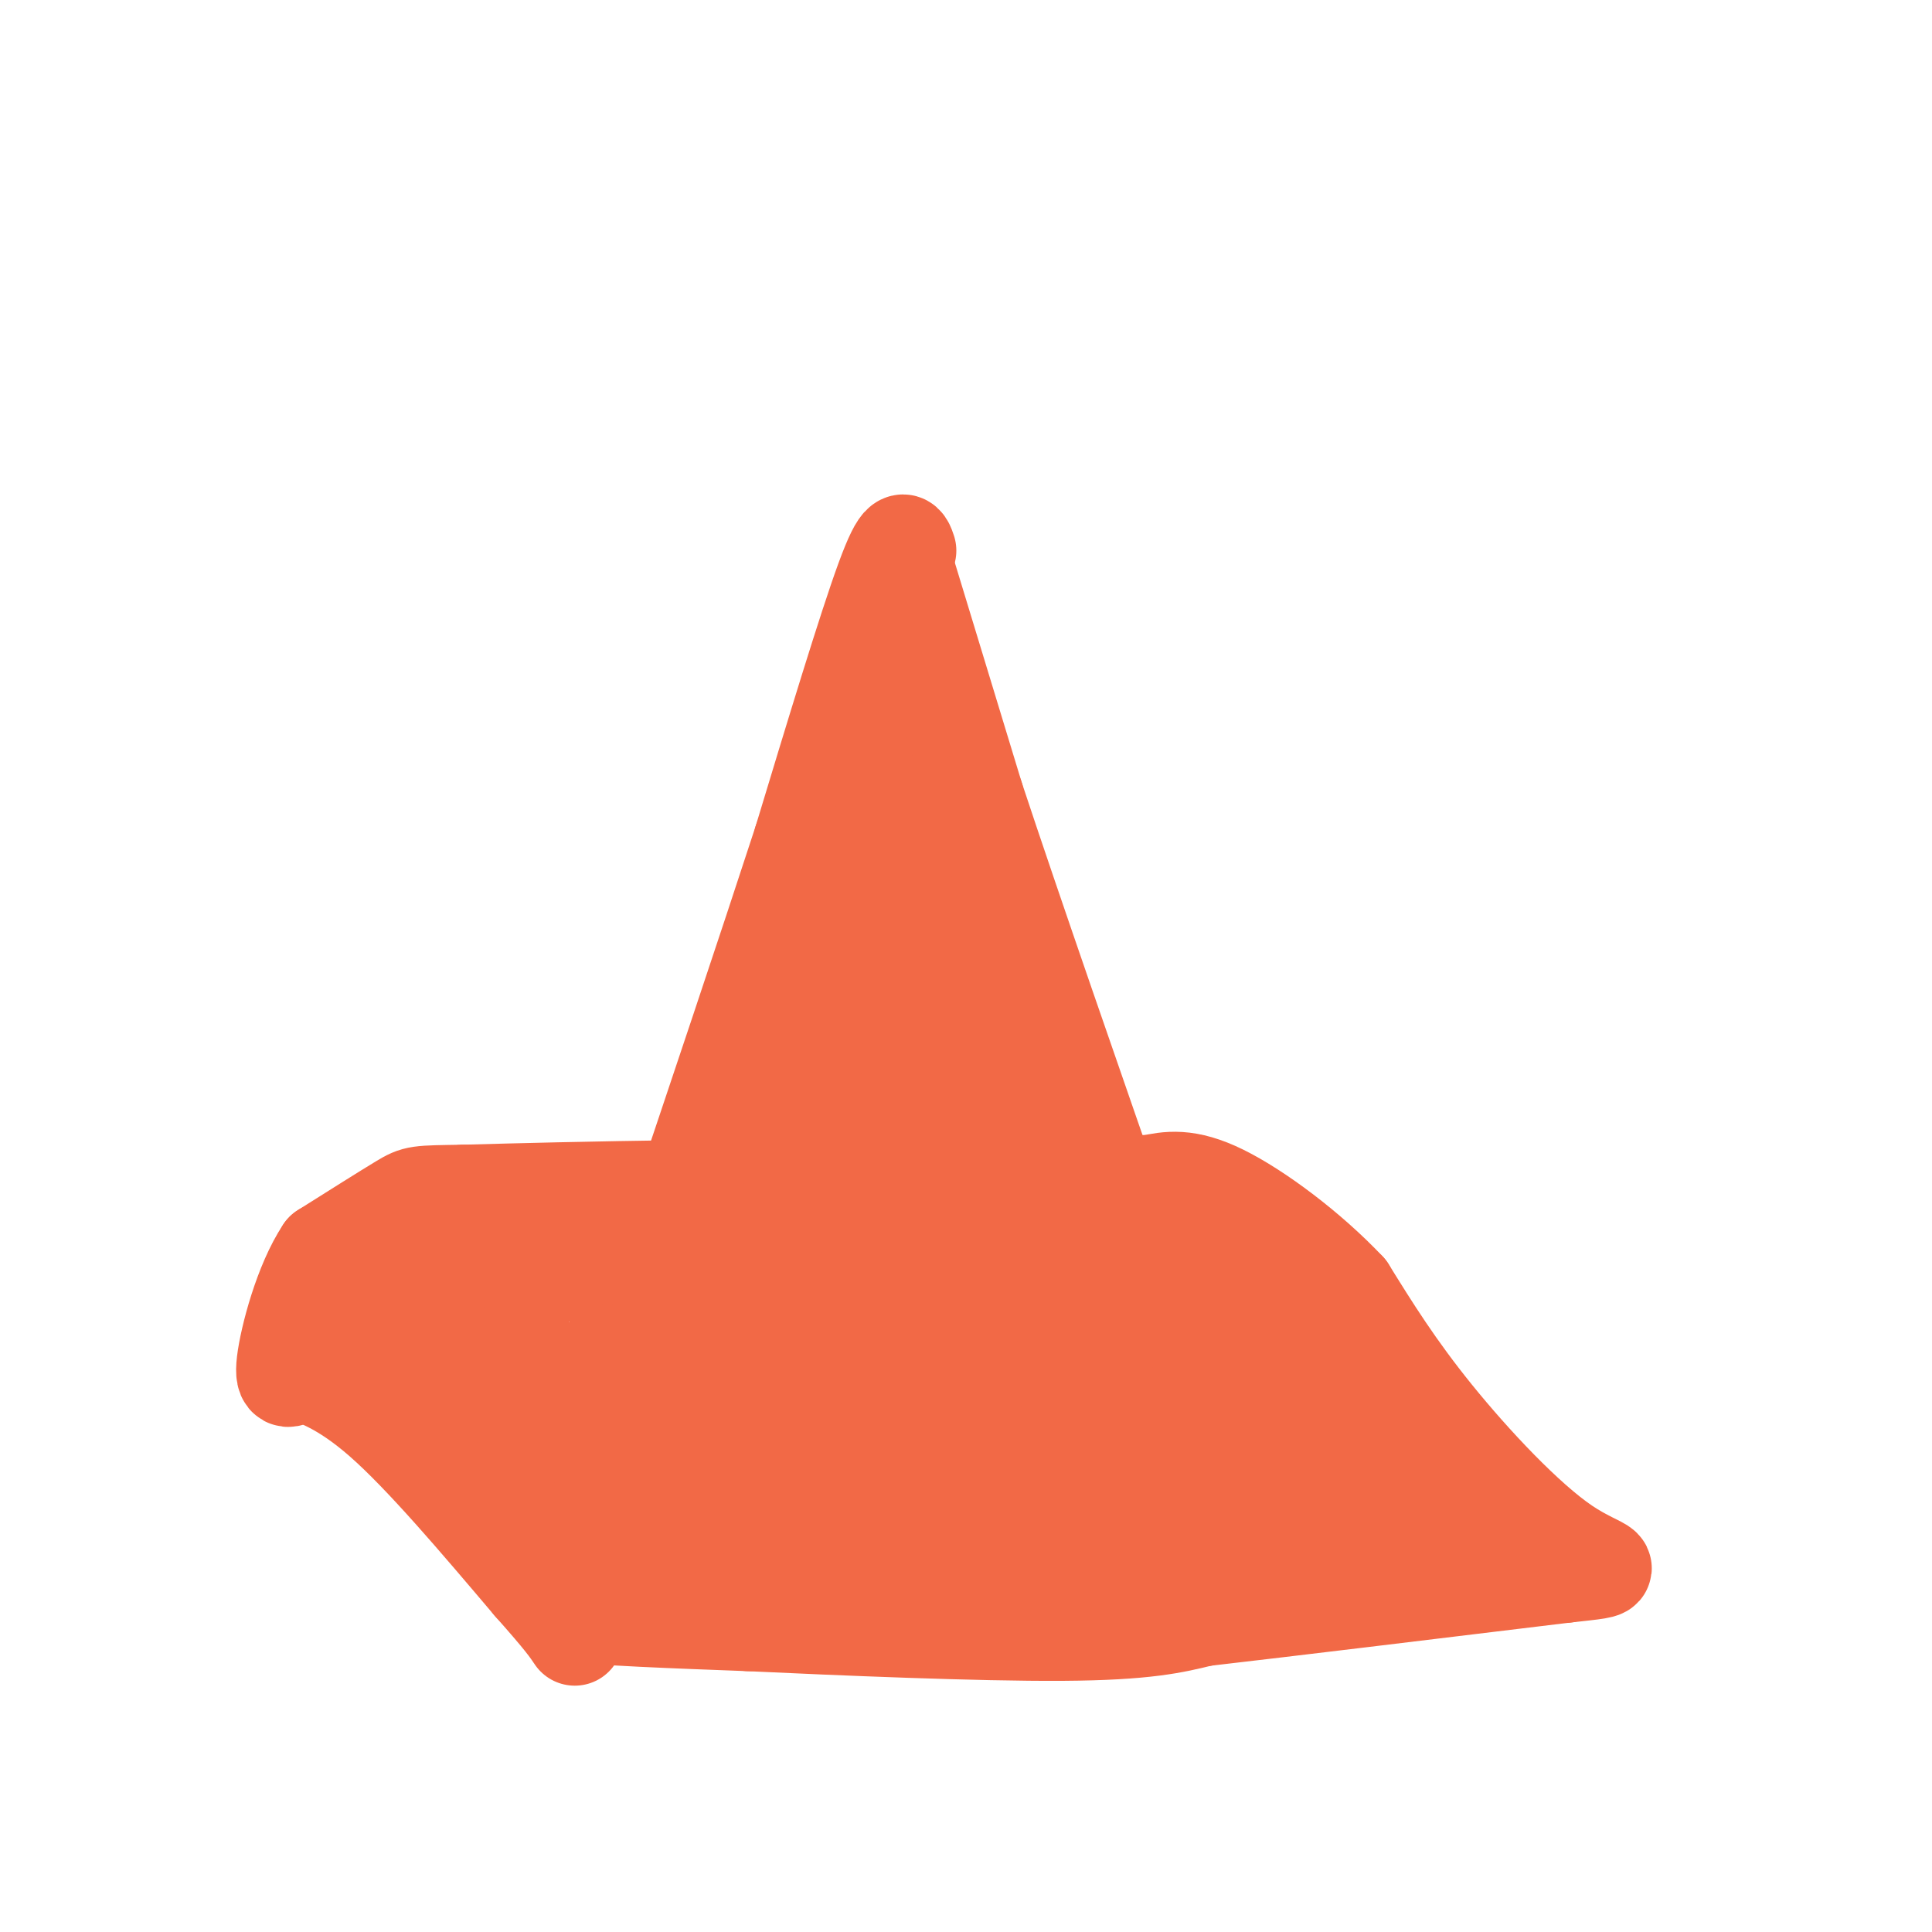 <svg viewBox='0 0 400 400' version='1.1' xmlns='http://www.w3.org/2000/svg' xmlns:xlink='http://www.w3.org/1999/xlink'><g fill='none' stroke='#f26946' stroke-width='6' stroke-linecap='round' stroke-linejoin='round'><path d='M106,318c6.750,2.500 13.500,5.000 20,6c6.500,1.000 12.750,0.500 19,0'/><path d='M145,324c19.667,-0.333 59.333,-1.167 99,-2'/><path d='M244,322c26.467,0.000 43.133,1.000 52,0c8.867,-1.000 9.933,-4.000 11,-7'/><path d='M307,315c2.067,-2.778 1.733,-6.222 0,-9c-1.733,-2.778 -4.867,-4.889 -8,-7'/><path d='M299,299c-6.622,-6.200 -19.178,-18.200 -27,-27c-7.822,-8.800 -10.911,-14.400 -14,-20'/><path d='M258,252c-2.222,-5.111 -0.778,-7.889 -8,-8c-7.222,-0.111 -23.111,2.444 -39,5'/><path d='M211,249c-25.167,2.833 -68.583,7.417 -112,12'/><path d='M99,261c-22.954,3.295 -24.338,5.533 -26,8c-1.662,2.467 -3.601,5.164 -5,7c-1.399,1.836 -2.257,2.810 2,6c4.257,3.190 13.628,8.595 23,14'/><path d='M93,296c9.500,6.833 21.750,16.917 34,27'/><path d='M117,322c-7.083,-2.917 -14.167,-5.833 -20,-10c-5.833,-4.167 -10.417,-9.583 -15,-15'/><path d='M82,297c-5.333,-5.833 -11.167,-12.917 -17,-20'/><path d='M65,277c3.667,-5.644 21.333,-9.756 34,-12c12.667,-2.244 20.333,-2.622 28,-3'/><path d='M127,262c24.500,-1.833 71.750,-4.917 119,-8'/><path d='M246,254c22.156,-1.556 18.044,-1.444 15,-1c-3.044,0.444 -5.022,1.222 -7,2'/><path d='M126,292c8.667,-32.583 17.333,-65.167 24,-86c6.667,-20.833 11.333,-29.917 16,-39'/><path d='M166,167c6.044,-18.600 13.156,-45.600 19,-48c5.844,-2.400 10.422,19.800 15,42'/><path d='M200,161c8.000,27.667 20.500,75.833 33,124'/><path d='M233,285c6.333,23.333 5.667,19.667 5,16'/><path d='M129,291c-1.311,1.689 -2.622,3.378 -2,6c0.622,2.622 3.178,6.178 10,9c6.822,2.822 17.911,4.911 29,7'/><path d='M166,313c6.536,1.512 8.375,1.792 18,0c9.625,-1.792 27.036,-5.655 37,-9c9.964,-3.345 12.482,-6.173 15,-9'/></g>
<g fill='none' stroke='#f26946' stroke-width='20' stroke-linecap='round' stroke-linejoin='round'><path d='M81,277c-2.583,1.333 -5.167,2.667 -6,2c-0.833,-0.667 0.083,-3.333 1,-6'/><path d='M76,273c0.422,-2.311 0.978,-5.089 0,-4c-0.978,1.089 -3.489,6.044 -6,11'/><path d='M70,280c4.667,8.333 19.333,23.667 34,39'/><path d='M104,319c7.156,7.622 8.044,7.178 15,7c6.956,-0.178 19.978,-0.089 33,0'/><path d='M152,326c19.500,-0.167 51.750,-0.583 84,-1'/><path d='M236,325c25.000,-1.167 45.500,-3.583 66,-6'/><path d='M302,319c12.667,-1.200 11.333,-1.200 8,-4c-3.333,-2.800 -8.667,-8.400 -14,-14'/><path d='M296,301c-8.333,-8.833 -22.167,-23.917 -36,-39'/><path d='M260,262c-8.044,-9.000 -10.156,-12.000 -14,-13c-3.844,-1.000 -9.422,0.000 -15,1'/><path d='M231,250c-16.000,2.167 -48.500,7.083 -81,12'/><path d='M150,262c-20.156,2.044 -30.044,1.156 -38,2c-7.956,0.844 -13.978,3.422 -20,6'/><path d='M92,270c-6.000,1.500 -11.000,2.250 -16,3'/><path d='M77,264c0.000,0.000 40.000,-2.000 40,-2'/><path d='M117,262c23.500,-1.500 62.250,-4.250 101,-7'/><path d='M218,255c23.933,-2.289 33.267,-4.511 36,-5c2.733,-0.489 -1.133,0.756 -5,2'/><path d='M80,261c-1.667,-0.167 -3.333,-0.333 -5,3c-1.667,3.333 -3.333,10.167 -5,17'/><path d='M70,281c5.833,9.667 22.917,25.333 40,41'/><path d='M110,322c7.833,8.000 7.417,7.500 7,7'/><path d='M137,282c-2.914,5.914 -5.829,11.828 -7,15c-1.171,3.172 -0.599,3.603 0,8c0.599,4.397 1.225,12.759 4,4c2.775,-8.759 7.699,-34.640 7,-35c-0.699,-0.360 -7.023,24.800 -9,35c-1.977,10.200 0.391,5.438 2,4c1.609,-1.438 2.460,0.446 4,-4c1.540,-4.446 3.770,-15.223 6,-26'/><path d='M144,283c2.005,-9.806 4.017,-21.322 3,-13c-1.017,8.322 -5.064,36.480 -4,42c1.064,5.520 7.240,-11.600 10,-23c2.760,-11.400 2.104,-17.079 0,-10c-2.104,7.079 -5.657,26.918 -6,34c-0.343,7.082 2.523,1.407 4,-1c1.477,-2.407 1.565,-1.545 2,-7c0.435,-5.455 1.218,-17.228 2,-29'/><path d='M155,276c-0.332,-2.745 -2.164,4.893 -3,16c-0.836,11.107 -0.678,25.684 2,18c2.678,-7.684 7.875,-37.628 9,-39c1.125,-1.372 -1.823,25.829 -2,38c-0.177,12.171 2.416,9.314 5,-2c2.584,-11.314 5.157,-31.085 5,-33c-0.157,-1.915 -3.045,14.024 -3,22c0.045,7.976 3.022,7.988 6,8'/><path d='M174,304c1.998,1.262 3.992,0.416 5,-7c1.008,-7.416 1.028,-21.404 1,-18c-0.028,3.404 -0.105,24.200 1,32c1.105,7.800 3.393,2.605 5,-8c1.607,-10.605 2.533,-26.621 3,-26c0.467,0.621 0.476,17.878 1,27c0.524,9.122 1.564,10.110 4,8c2.436,-2.110 6.267,-7.317 8,-13c1.733,-5.683 1.366,-11.841 1,-18'/><path d='M203,281c0.234,1.559 0.317,14.458 1,21c0.683,6.542 1.964,6.728 4,8c2.036,1.272 4.828,3.631 6,-3c1.172,-6.631 0.726,-22.253 1,-22c0.274,0.253 1.268,16.380 2,23c0.732,6.620 1.202,3.732 2,5c0.798,1.268 1.925,6.690 3,-1c1.075,-7.690 2.097,-28.494 3,-30c0.903,-1.506 1.687,16.284 3,24c1.313,7.716 3.157,5.358 5,3'/><path d='M233,309c0.833,0.500 0.417,0.250 0,0'/><path d='M187,129c0.000,0.000 -16.000,55.000 -16,55'/><path d='M171,184c-6.833,21.333 -15.917,47.167 -25,73'/><path d='M146,257c3.424,-9.702 24.485,-70.456 29,-72c4.515,-1.544 -7.515,56.123 -10,72c-2.485,15.877 4.576,-10.035 8,-26c3.424,-15.965 3.212,-21.982 3,-28'/><path d='M176,203c1.100,-9.711 2.350,-19.989 0,-3c-2.350,16.989 -8.300,61.244 -9,57c-0.700,-4.244 3.850,-56.989 2,-66c-1.850,-9.011 -10.100,25.711 -13,37c-2.900,11.289 -0.450,-0.856 2,-13'/><path d='M158,215c2.000,-7.278 6.001,-18.974 6,-18c-0.001,0.974 -4.003,14.619 -5,24c-0.997,9.381 1.012,14.498 3,18c1.988,3.502 3.955,5.388 6,7c2.045,1.612 4.167,2.948 7,-14c2.833,-16.948 6.378,-52.182 7,-49c0.622,3.182 -1.679,44.780 -2,64c-0.321,19.220 1.337,16.063 3,9c1.663,-7.063 3.332,-18.031 5,-29'/><path d='M188,227c1.233,-18.141 1.815,-48.994 2,-47c0.185,1.994 -0.028,36.834 1,54c1.028,17.166 3.295,16.659 5,16c1.705,-0.659 2.847,-1.469 4,0c1.153,1.469 2.317,5.217 1,-7c-1.317,-12.217 -5.116,-40.398 -5,-41c0.116,-0.602 4.147,26.376 7,40c2.853,13.624 4.530,13.892 5,9c0.470,-4.892 -0.265,-14.946 -1,-25'/><path d='M207,226c1.488,2.190 5.708,20.167 7,24c1.292,3.833 -0.345,-6.476 -5,-19c-4.655,-12.524 -12.327,-27.262 -20,-42'/><path d='M189,189c-4.214,-12.298 -4.750,-22.042 -5,-31c-0.250,-8.958 -0.214,-17.131 2,-13c2.214,4.131 6.607,20.565 11,37'/><path d='M197,182c4.000,16.667 8.500,39.833 13,63'/><path d='M97,282c-1.506,-0.918 -3.011,-1.835 -4,-2c-0.989,-0.165 -1.461,0.423 -1,4c0.461,3.577 1.854,10.142 3,13c1.146,2.858 2.044,2.009 4,0c1.956,-2.009 4.969,-5.179 7,-10c2.031,-4.821 3.080,-11.295 2,-10c-1.080,1.295 -4.290,10.357 -5,17c-0.710,6.643 1.078,10.865 3,13c1.922,2.135 3.978,2.181 6,-2c2.022,-4.181 4.011,-12.591 6,-21'/><path d='M118,284c-0.148,-1.740 -3.517,4.410 -5,10c-1.483,5.590 -1.079,10.619 0,14c1.079,3.381 2.832,5.112 5,5c2.168,-0.112 4.749,-2.067 7,-8c2.251,-5.933 4.172,-15.844 4,-20c-0.172,-4.156 -2.437,-2.559 -4,0c-1.563,2.559 -2.424,6.078 -3,12c-0.576,5.922 -0.866,14.245 -1,19c-0.134,4.755 -0.113,5.940 3,0c3.113,-5.940 9.319,-19.004 13,-30c3.681,-10.996 4.837,-19.922 3,-22c-1.837,-2.078 -6.668,2.692 -10,8c-3.332,5.308 -5.166,11.154 -7,17'/><path d='M123,289c-1.608,5.623 -2.129,11.180 1,13c3.129,1.820 9.907,-0.099 14,-2c4.093,-1.901 5.501,-3.786 7,-8c1.499,-4.214 3.088,-10.756 2,-12c-1.088,-1.244 -4.853,2.812 -7,8c-2.147,5.188 -2.675,11.508 -2,16c0.675,4.492 2.554,7.154 4,8c1.446,0.846 2.458,-0.126 5,-2c2.542,-1.874 6.612,-4.651 10,-15c3.388,-10.349 6.094,-28.269 7,-26c0.906,2.269 0.013,24.726 0,35c-0.013,10.274 0.853,8.364 3,7c2.147,-1.364 5.573,-2.182 9,-3'/><path d='M176,308c7.290,-11.701 21.015,-39.453 24,-46c2.985,-6.547 -4.770,8.110 -8,19c-3.230,10.890 -1.935,18.011 -1,21c0.935,2.989 1.508,1.846 3,1c1.492,-0.846 3.901,-1.395 7,-5c3.099,-3.605 6.888,-10.266 9,-16c2.112,-5.734 2.547,-10.540 2,-14c-0.547,-3.460 -2.076,-5.575 -4,-4c-1.924,1.575 -4.242,6.839 -5,14c-0.758,7.161 0.044,16.218 1,20c0.956,3.782 2.065,2.287 5,0c2.935,-2.287 7.696,-5.368 11,-11c3.304,-5.632 5.152,-13.816 7,-22'/><path d='M227,265c-0.338,-2.736 -4.682,1.424 -6,9c-1.318,7.576 0.391,18.570 2,24c1.609,5.430 3.119,5.297 5,5c1.881,-0.297 4.132,-0.759 6,-3c1.868,-2.241 3.354,-6.261 4,-14c0.646,-7.739 0.453,-19.199 -1,-19c-1.453,0.199 -4.167,12.055 -4,22c0.167,9.945 3.216,17.977 6,20c2.784,2.023 5.303,-1.963 7,-3c1.697,-1.037 2.572,0.875 2,-7c-0.572,-7.875 -2.592,-25.536 -3,-31c-0.408,-5.464 0.796,1.268 2,8'/><path d='M247,276c2.484,9.114 7.694,27.899 10,27c2.306,-0.899 1.707,-21.482 1,-30c-0.707,-8.518 -1.524,-4.970 -2,-2c-0.476,2.970 -0.612,5.363 3,15c3.612,9.637 10.973,26.518 11,24c0.027,-2.518 -7.278,-24.434 -9,-31c-1.722,-6.566 2.139,2.217 6,11'/><path d='M267,290c3.345,5.319 8.706,13.116 11,17c2.294,3.884 1.521,3.854 2,2c0.479,-1.854 2.208,-5.533 0,-10c-2.208,-4.467 -8.355,-9.723 -5,-5c3.355,4.723 16.211,19.425 18,23c1.789,3.575 -7.489,-3.979 -16,-7c-8.511,-3.021 -16.256,-1.511 -24,0'/><path d='M253,310c-3.333,1.167 0.333,4.083 4,7'/><path d='M188,119c0.000,0.000 14.000,46.000 14,46'/><path d='M202,165c7.833,23.667 20.417,59.833 33,96'/><path d='M188,114c-0.667,-2.000 -1.333,-4.000 -5,6c-3.667,10.000 -10.333,32.000 -17,54'/><path d='M166,174c-7.500,23.000 -17.750,53.500 -28,84'/><path d='M138,258c-5.000,15.167 -3.500,11.083 -2,7'/><path d='M83,255c0.000,0.000 42.000,5.000 42,5'/><path d='M125,260c13.111,0.778 24.889,0.222 20,0c-4.889,-0.222 -26.444,-0.111 -48,0'/><path d='M97,260c-11.571,0.952 -16.500,3.333 -20,7c-3.500,3.667 -5.571,8.619 -6,12c-0.429,3.381 0.786,5.190 2,7'/><path d='M73,286c6.500,7.500 21.750,22.750 37,38'/><path d='M110,324c5.889,8.044 2.111,9.156 8,10c5.889,0.844 21.444,1.422 37,2'/><path d='M155,336c18.911,0.889 47.689,2.111 65,2c17.311,-0.111 23.156,-1.556 29,-3'/><path d='M249,335c17.333,-2.000 46.167,-5.500 75,-9'/><path d='M324,326c13.000,-1.452 8.000,-0.583 0,-6c-8.000,-5.417 -19.000,-17.119 -27,-27c-8.000,-9.881 -13.000,-17.940 -18,-26'/><path d='M279,267c-7.911,-8.400 -18.689,-16.400 -26,-20c-7.311,-3.600 -11.156,-2.800 -15,-2'/><path d='M238,245c-18.167,-0.167 -56.083,0.417 -94,1'/><path d='M144,246c-23.667,0.333 -35.833,0.667 -48,1'/><path d='M96,247c-9.644,0.156 -9.756,0.044 -13,2c-3.244,1.956 -9.622,5.978 -16,10'/><path d='M67,259c-4.400,6.578 -7.400,18.022 -8,23c-0.600,4.978 1.200,3.489 3,2'/><path d='M62,284c2.867,1.022 8.533,2.578 17,10c8.467,7.422 19.733,20.711 31,34'/><path d='M110,328c6.667,7.500 7.833,9.250 9,11'/></g>
</svg>